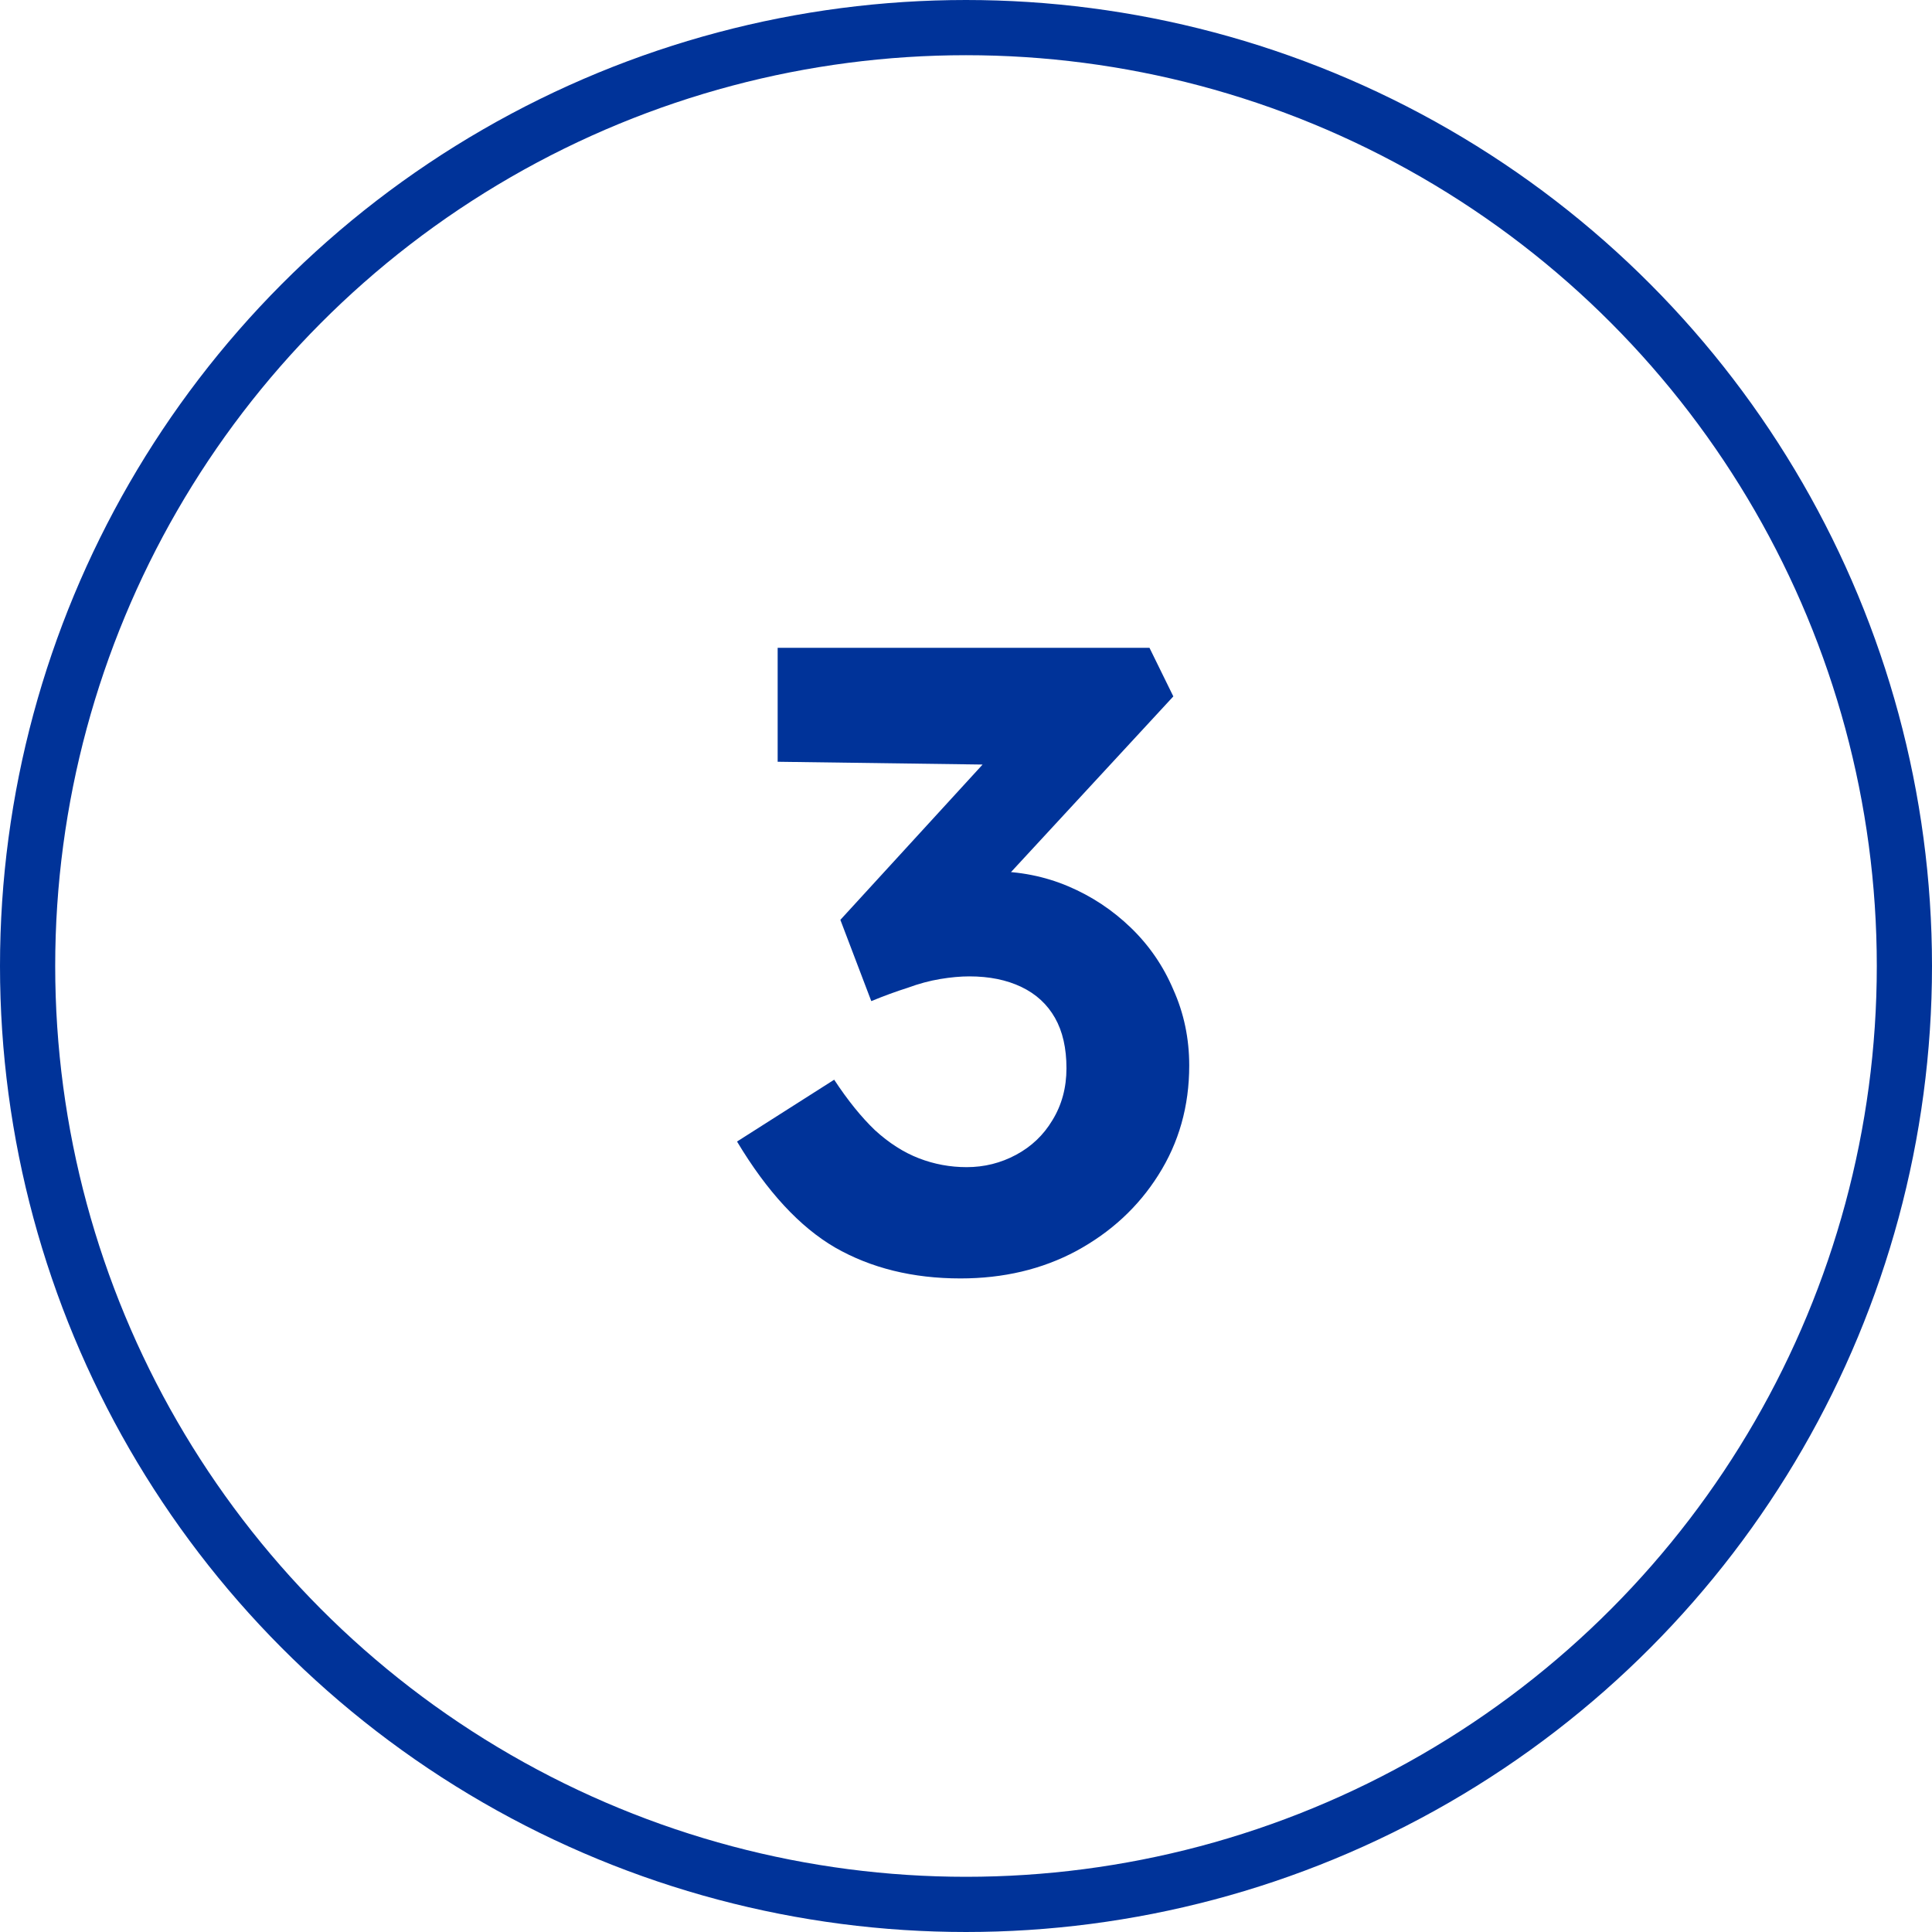 <svg width="35" height="35" viewBox="0 0 35 35" fill="none" xmlns="http://www.w3.org/2000/svg">
<circle cx="17.5" cy="17.5" r="17" stroke="#003399"/>
<path d="M17.4 23.16C16.536 23.16 15.779 22.973 15.128 22.6C14.488 22.227 13.896 21.587 13.352 20.68L15.112 19.56C15.357 19.933 15.603 20.237 15.848 20.472C16.104 20.707 16.371 20.877 16.648 20.984C16.925 21.091 17.213 21.144 17.512 21.144C17.832 21.144 18.131 21.069 18.408 20.92C18.685 20.771 18.904 20.563 19.064 20.296C19.235 20.019 19.32 19.704 19.32 19.352C19.32 18.989 19.251 18.685 19.112 18.44C18.973 18.195 18.771 18.008 18.504 17.88C18.237 17.752 17.923 17.688 17.56 17.688C17.4 17.688 17.224 17.704 17.032 17.736C16.84 17.768 16.643 17.821 16.44 17.896C16.237 17.96 16.019 18.04 15.784 18.136L15.224 16.664L18.184 13.432L18.792 13.864L14.088 13.8V11.736H20.824L21.256 12.616L17.56 16.616L17 15.96C17.085 15.917 17.224 15.88 17.416 15.848C17.619 15.805 17.805 15.784 17.976 15.784C18.467 15.784 18.925 15.875 19.352 16.056C19.779 16.237 20.157 16.488 20.488 16.808C20.819 17.128 21.075 17.501 21.256 17.928C21.448 18.355 21.544 18.813 21.544 19.304C21.544 20.04 21.357 20.701 20.984 21.288C20.621 21.864 20.125 22.323 19.496 22.664C18.877 22.995 18.179 23.16 17.4 23.16Z" fill="#003399"/>
</svg>
